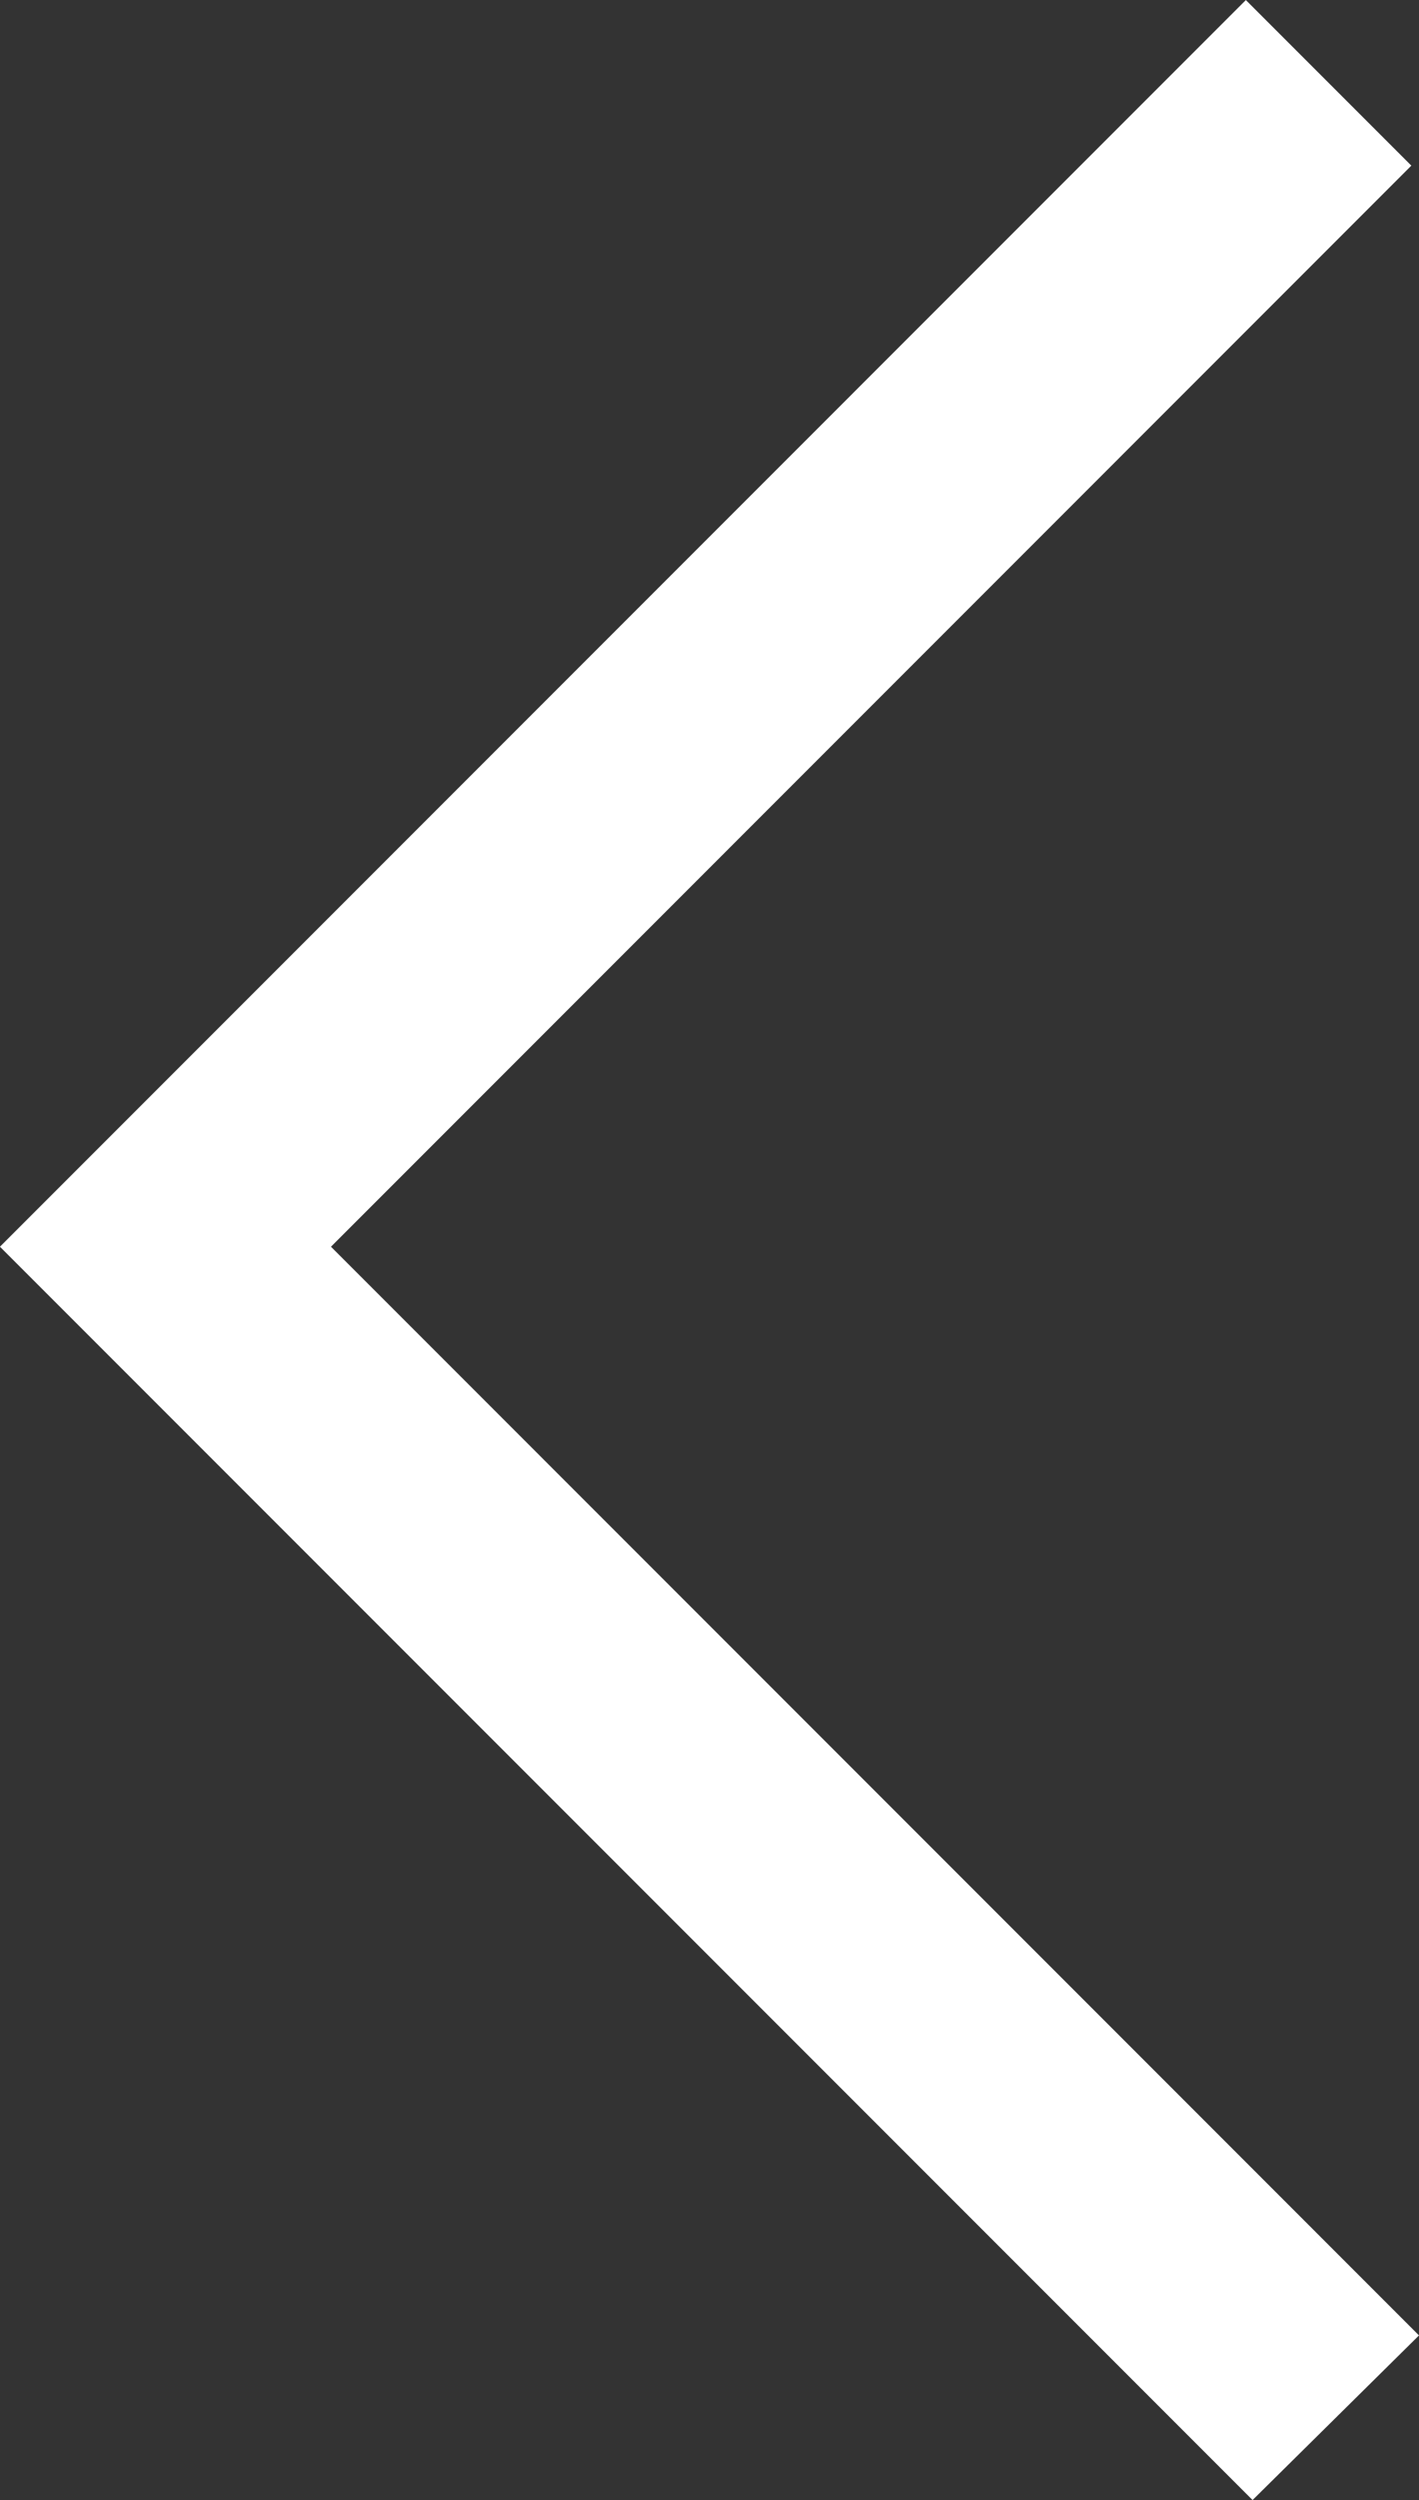 <svg xmlns="http://www.w3.org/2000/svg" width="26.856" height="47.289"><rect width="100%" height="100%" fill="#333333" stroke="none"/><path data-name="＜" d="M23.706 47.289l3.15-3.114L6.264 23.582 26.711 3.133 23.579.001-.001 23.582z" fill="#fff"/></svg>